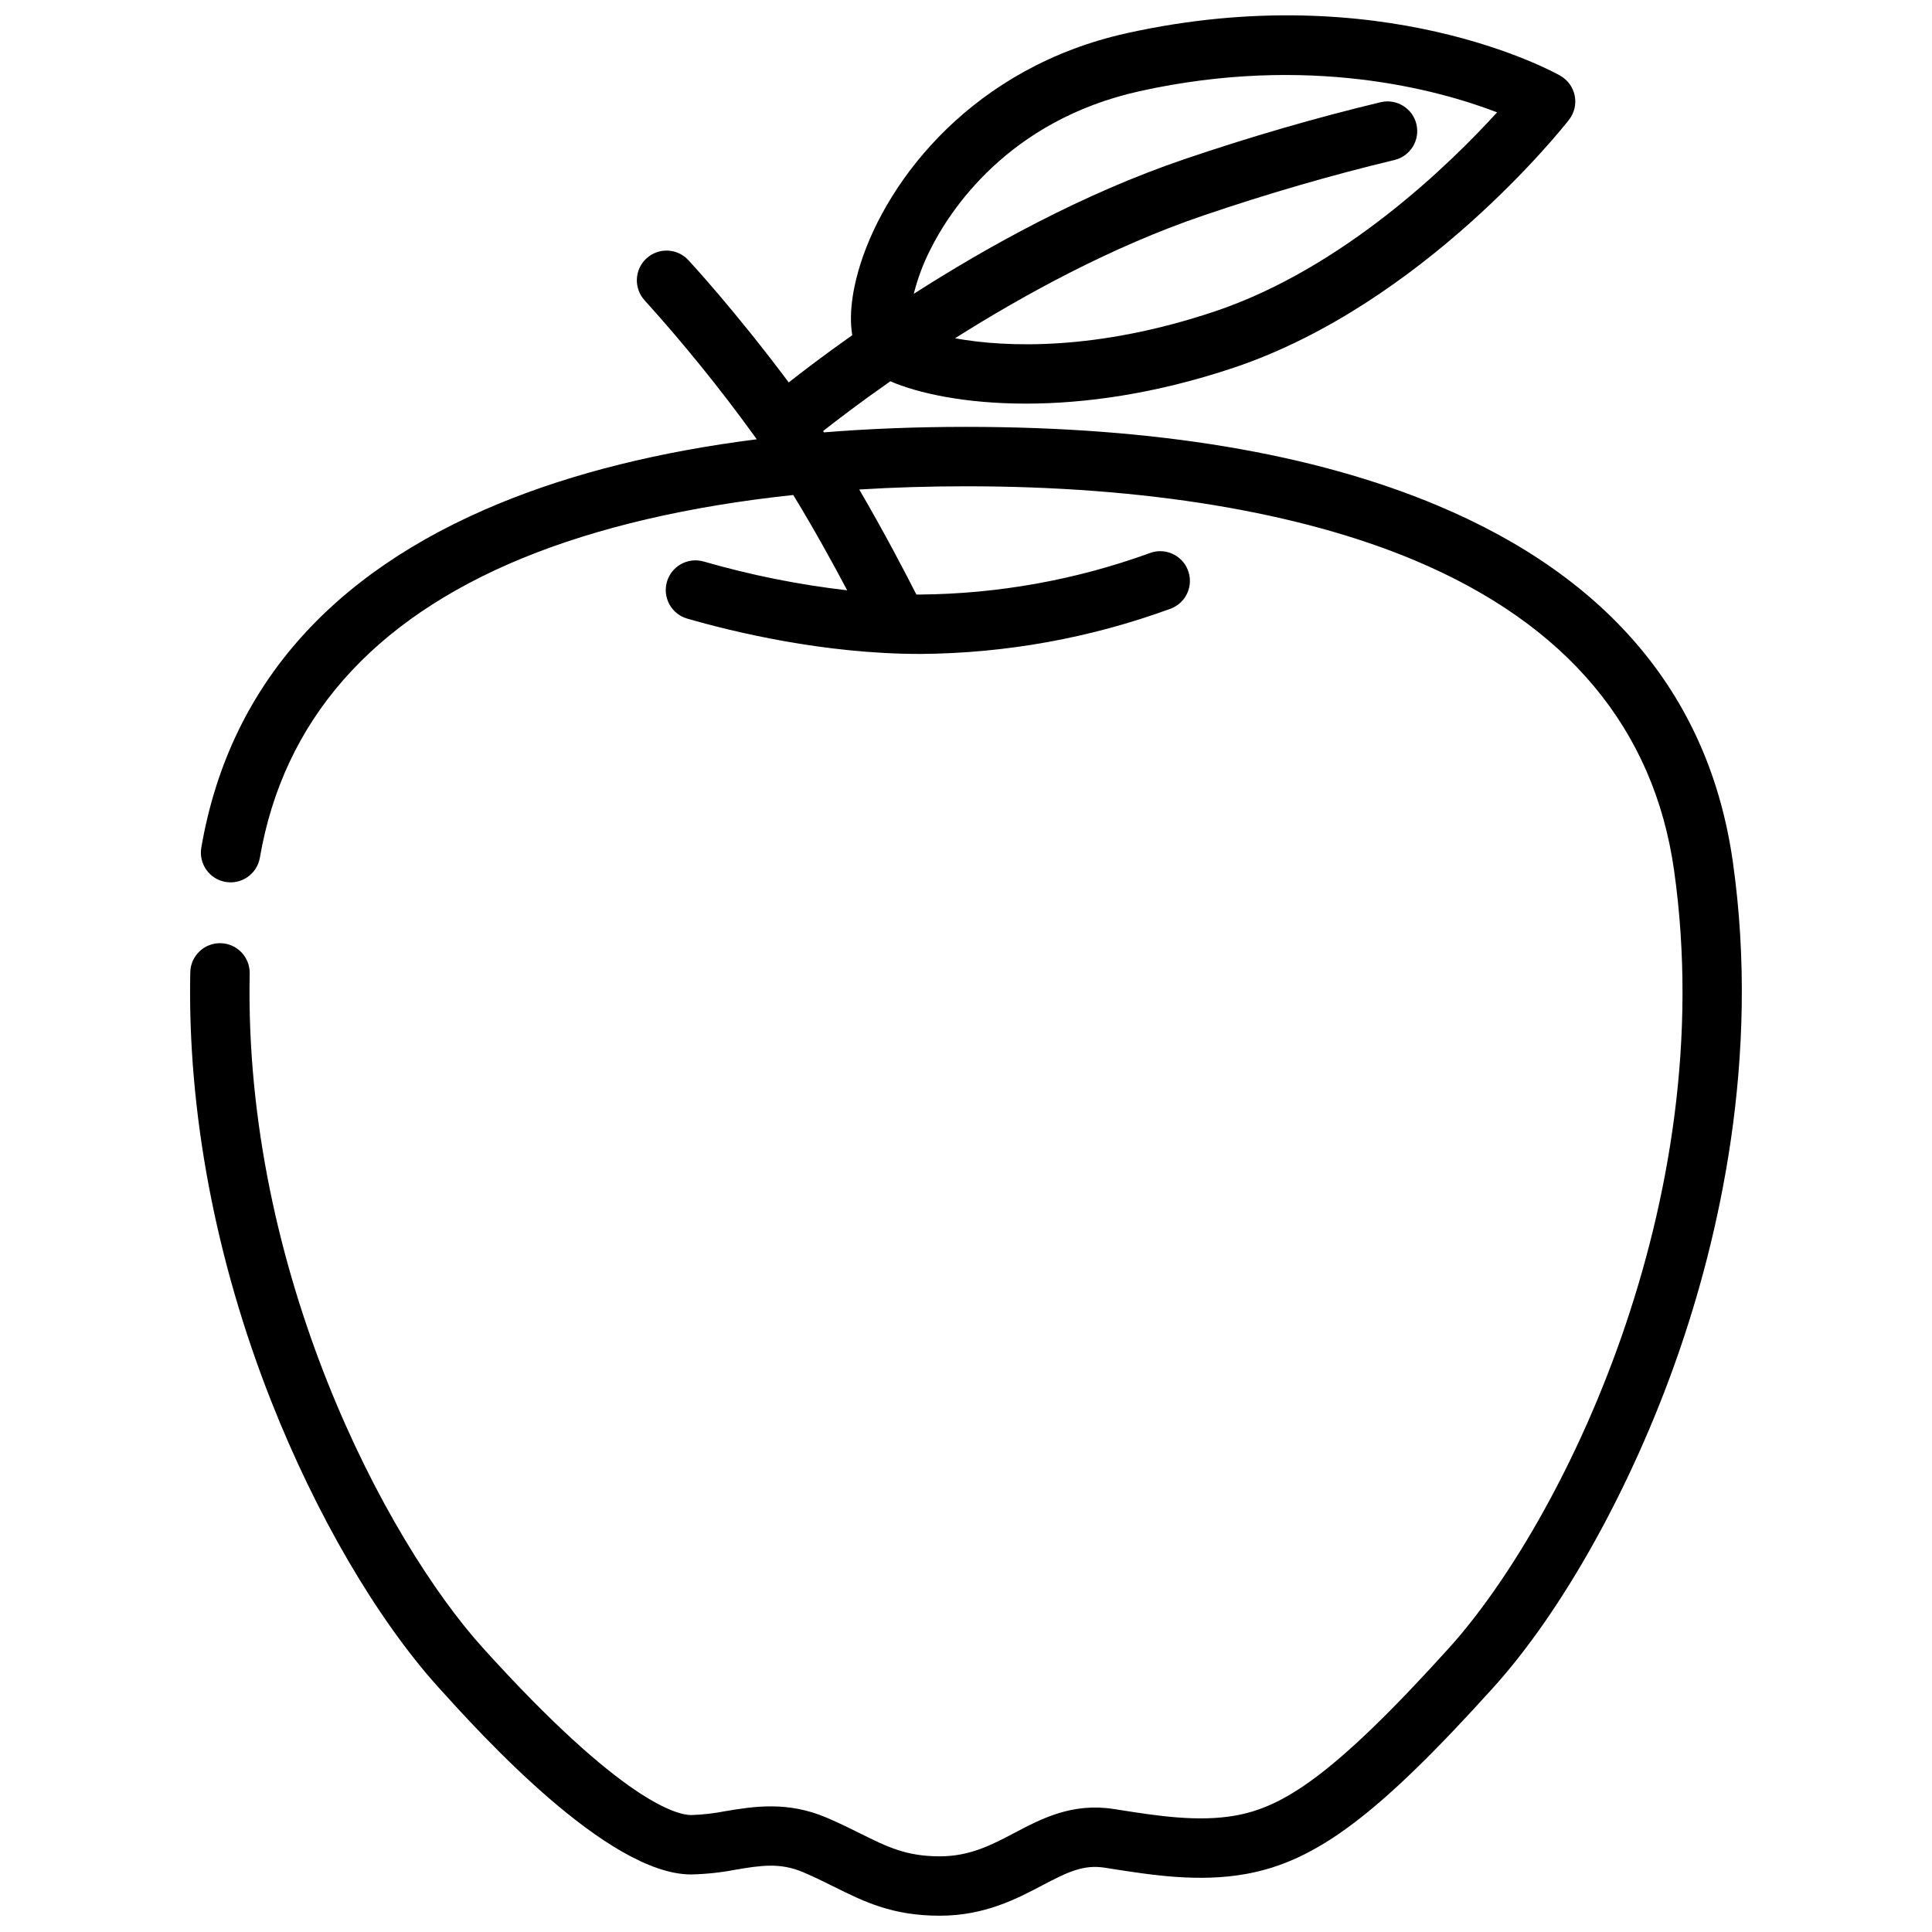 <?xml version="1.0" encoding="UTF-8"?>
<!-- Uploaded to: ICON Repo, www.iconrepo.com, Generator: ICON Repo Mixer Tools -->
<svg width="800px" height="800px" version="1.1" viewBox="144 144 512 512" xmlns="http://www.w3.org/2000/svg">
 <defs>
  <clipPath id="a">
   <path d="m194 148.09h412v503.81h-412z"/>
  </clipPath>
 </defs>
 <g clip-path="url(#a)">
  <path d="m603.22 372.39c-6.152-43.395-32.449-75.156-78.16-94.387-32.934-13.855-75.012-20.879-125.07-20.879-13.102 0-25.645 0.484-37.629 1.457l-0.23-0.348c3.32-2.621 9.512-7.379 17.816-13.188 7.293 3.148 19.723 5.918 35.934 5.918 15.355 0 34.105-2.488 55.047-9.508 50.215-16.828 87.316-63.719 88.871-65.707l-0.004 0.004c1.414-1.805 1.969-4.137 1.523-6.387-0.449-2.246-1.855-4.188-3.852-5.316-1.902-1.082-47.438-26.191-114.86-11.254-40.59 8.992-63.375 38.531-70.559 61.094-1.527 4.805-3.305 12.336-2.191 18.941-7.559 5.328-13.344 9.766-16.836 12.52-14.246-19.078-26.074-31.852-26.613-32.43-2.961-3.184-7.941-3.363-11.125-0.402-3.184 2.961-3.363 7.945-0.402 11.129 10.238 11.34 19.859 23.223 28.824 35.594 0.281 0.383 0.559 0.781 0.84 1.176-25.691 3.254-48.48 8.902-68.074 16.945-45.285 18.59-71.906 49.297-79.121 91.266-0.734 4.285 2.141 8.355 6.426 9.094 4.285 0.734 8.355-2.141 9.094-6.426 6.234-36.27 29.645-62.977 69.582-79.371 19.918-8.176 44.254-13.824 71.77-16.746 5.496 8.996 10.559 18.203 14.293 25.258l-0.004 0.004c-12.879-1.484-25.613-4.043-38.07-7.644-4.164-1.172-8.492 1.234-9.695 5.387-1.203 4.156 1.172 8.504 5.316 9.734 12.098 3.504 36.211 9.383 61.77 9.383v0.004c22.688-0.148 45.176-4.215 66.477-12.023 1.961-0.758 3.539-2.269 4.379-4.199 0.84-1.93 0.871-4.113 0.09-6.066s-2.312-3.512-4.25-4.328c-1.938-0.82-4.121-0.828-6.066-0.023-19.445 7.031-39.941 10.715-60.621 10.895-0.332 0-0.664 0-0.996-0.008-2.91-5.738-8.477-16.434-15.137-27.828 9.148-0.566 18.578-0.852 28.289-0.855 47.27 0 88.402 6.793 118.96 19.648 40.246 16.934 63.355 44.551 68.684 82.082 12.5 88.238-29.941 173.26-59.629 206.13-30.879 34.18-44.133 42.164-56.59 44.406-9.906 1.781-20.926 0.051-30.648-1.477l-1.582-0.246c-11.059-1.727-19.18 2.551-26.348 6.324-6.066 3.195-11.801 6.211-19.812 6.211-8.875 0-13.945-2.523-20.969-6.016-2.676-1.332-5.707-2.836-9.16-4.301-10.34-4.371-19.348-2.871-26.59-1.664l0.008-0.004c-3.016 0.594-6.07 0.945-9.141 1.047-3.562 0-18.078-3.191-55.195-44.281-25.73-28.48-63.422-99.582-61.812-178.74v-0.004c0.086-4.348-3.367-7.941-7.715-8.031-4.348-0.086-7.941 3.367-8.031 7.715-0.75 36.855 6.66 76.145 21.43 113.61 11.914 30.227 28.109 57.926 44.438 76 11.055 12.234 44.691 49.473 66.879 49.473l0.004-0.004c3.938-0.086 7.859-0.504 11.727-1.254 6.559-1.094 11.742-1.961 17.867 0.633 3.012 1.273 5.691 2.606 8.281 3.894 7.926 3.938 15.41 7.664 27.98 7.664 11.898 0 20.352-4.449 27.145-8.023 6.82-3.59 10.957-5.578 16.59-4.699l1.566 0.246c10.949 1.715 23.355 3.664 35.871 1.414 18.664-3.356 35.188-15.809 65.488-49.348 18.512-20.492 36.77-53.324 48.84-87.836 10.801-30.871 22.113-78.668 14.688-131.05zm-212.66-162.27c4.992-10.027 20.395-34.191 55.465-41.957 44.707-9.902 79.199-0.355 94.719 5.609-12.352 13.566-40.68 41.316-74.809 52.754-31.184 10.449-55.164 9.598-68.852 7.125 18.301-11.559 41.547-24.285 65.777-32.523 17.105-5.816 34.176-10.773 50.734-14.734l0.004-0.004c4.195-1.039 6.769-5.266 5.766-9.473-1.004-4.203-5.211-6.809-9.426-5.84-17.035 4.074-34.578 9.168-52.145 15.141-26.891 9.141-52.219 23.207-71.637 35.652h0.004c1.02-4.07 2.492-8.012 4.398-11.75z"/>
 </g>
</svg>
